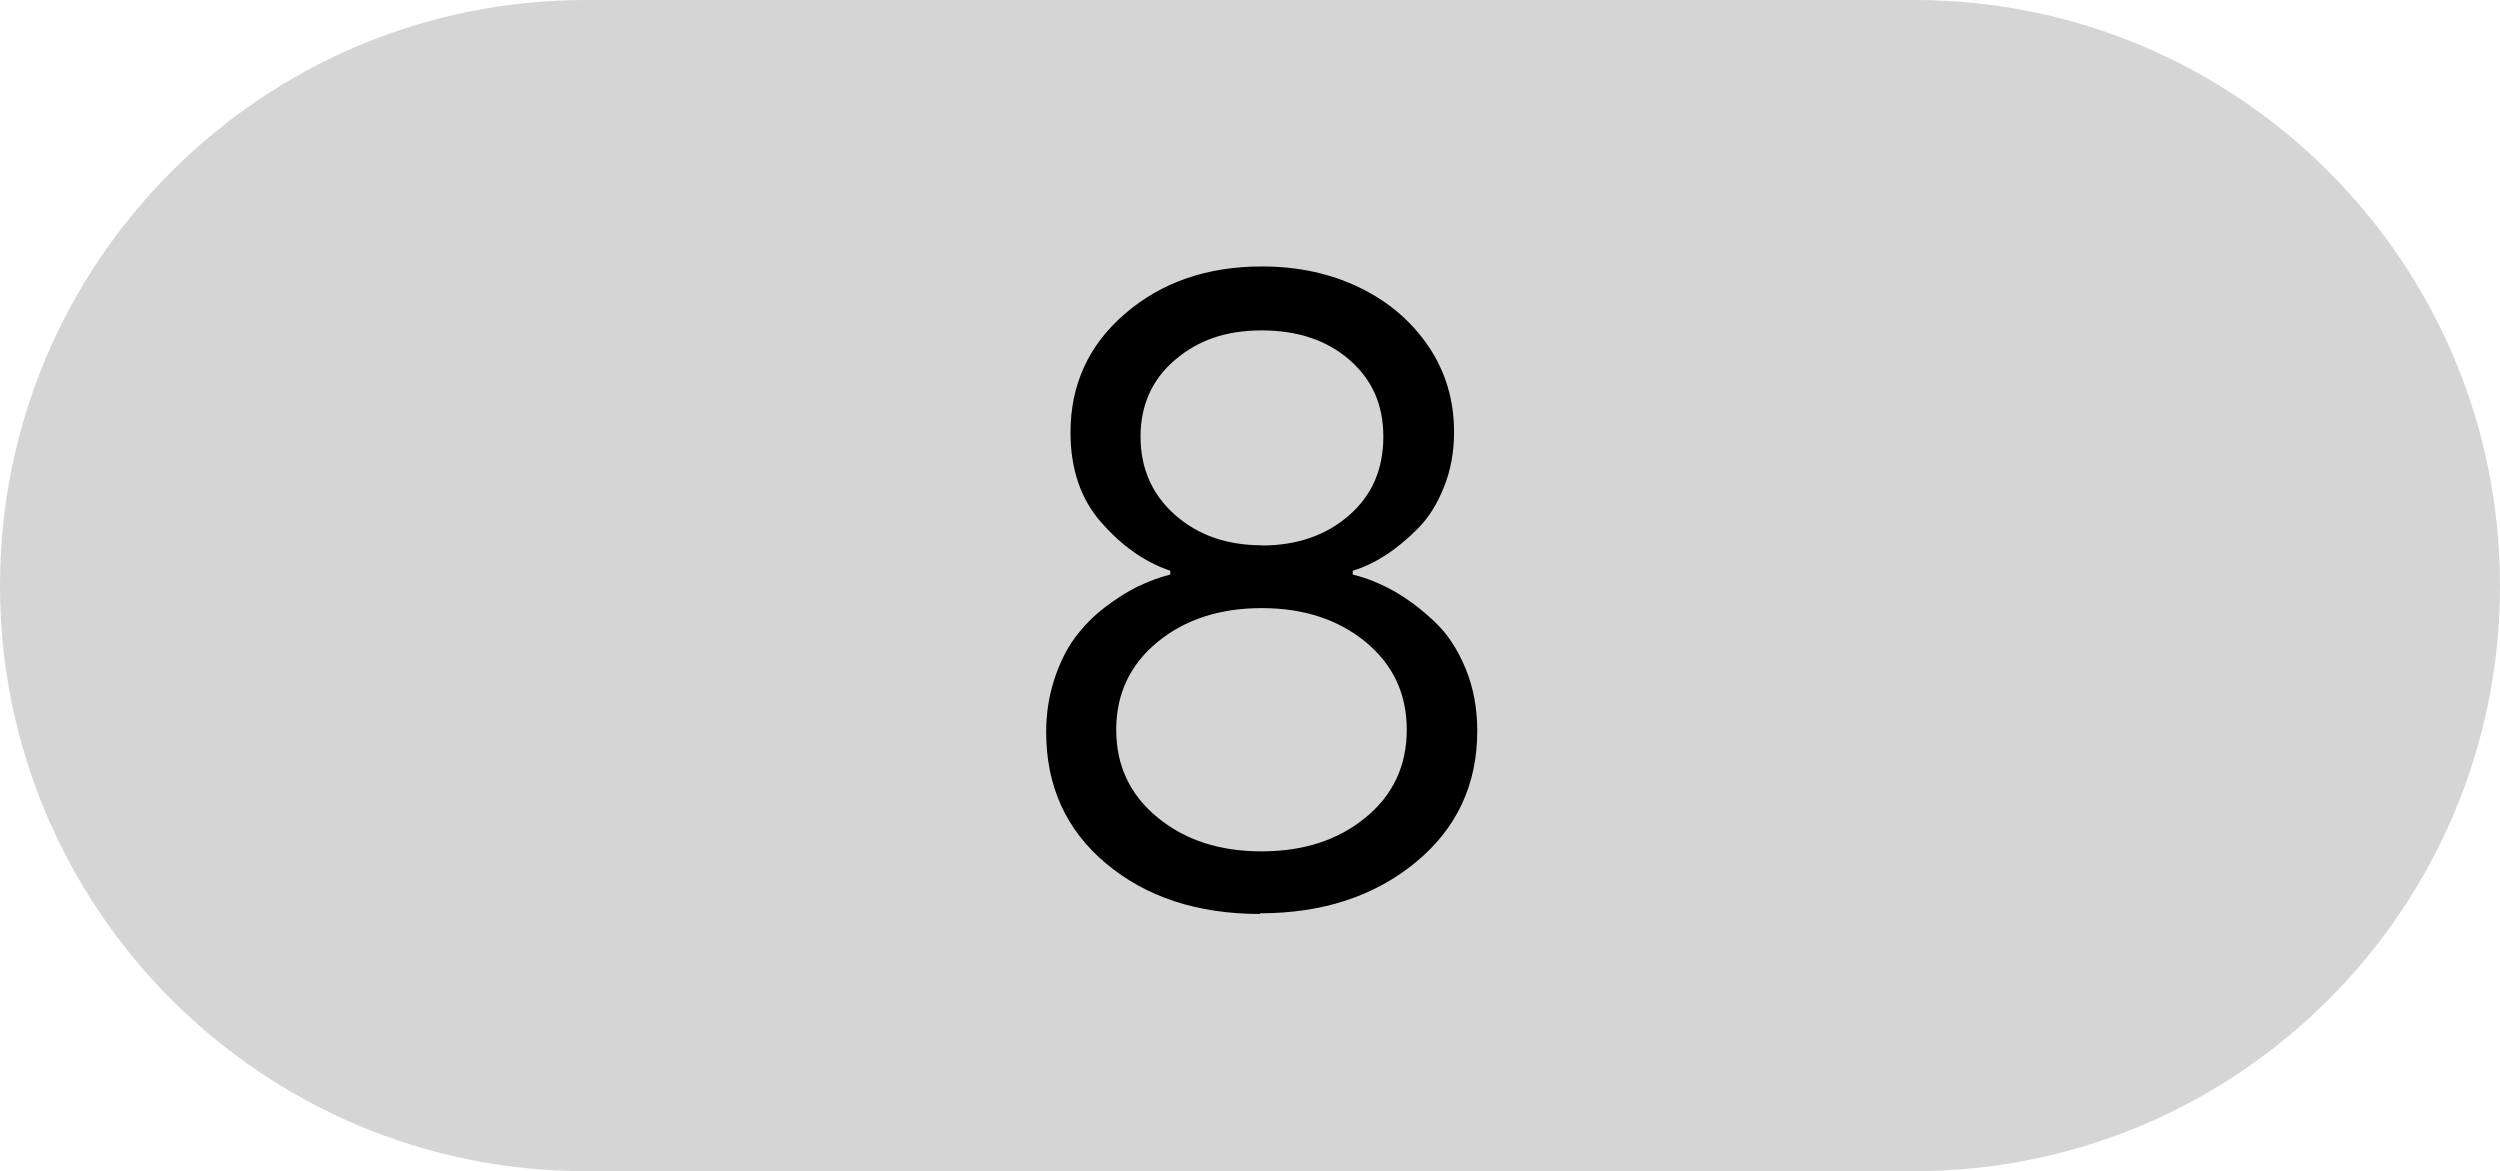<?xml version="1.0" encoding="UTF-8"?><svg id="Layer_1" xmlns="http://www.w3.org/2000/svg" viewBox="0 0 111 52"><defs><style>.cls-1{fill:#d5d5d5;}</style></defs><path id="Rectangle_82-2" class="cls-1" d="m26,0h59c14.36,0,26,11.64,26,26h0c0,14.36-11.64,26-26,26H26C11.64,52,0,40.36,0,26h0C0,11.64,11.64,0,26,0Z"/><path d="m55.95,40.58c-2.78,0-5.06-.75-6.84-2.24-1.78-1.49-2.66-3.44-2.66-5.84,0-.82.12-1.59.36-2.33.24-.74.55-1.36.92-1.86.37-.5.81-.95,1.32-1.34.51-.39,1-.7,1.47-.93.48-.23.96-.41,1.44-.53v-.17c-1.13-.38-2.15-1.1-3.06-2.14-.92-1.04-1.37-2.38-1.37-4,0-2.13.81-3.89,2.43-5.28,1.62-1.39,3.64-2.09,6.07-2.09,1.62,0,3.07.32,4.36.95s2.3,1.51,3.05,2.62c.75,1.12,1.12,2.38,1.12,3.79,0,.88-.15,1.69-.45,2.44-.3.75-.68,1.36-1.16,1.84-.48.48-.95.87-1.43,1.18-.48.31-.96.54-1.46.69v.17c.62.15,1.23.4,1.84.74.61.35,1.2.79,1.78,1.34.58.54,1.04,1.24,1.39,2.09.35.85.52,1.77.52,2.77,0,2.4-.92,4.35-2.75,5.85-1.83,1.5-4.13,2.25-6.9,2.25Zm6.51-8.18c0-1.6-.61-2.89-1.83-3.9-1.22-1-2.76-1.5-4.61-1.5s-3.4.5-4.62,1.5-1.84,2.3-1.84,3.9.61,2.89,1.84,3.9,2.76,1.5,4.62,1.5,3.39-.5,4.61-1.5c1.22-1,1.83-2.3,1.83-3.9Zm-6.44-8.18c1.57,0,2.86-.45,3.88-1.34s1.52-2.05,1.52-3.49-.5-2.53-1.5-3.41c-1-.87-2.3-1.31-3.9-1.31s-2.83.44-3.85,1.31c-1.02.87-1.53,2.01-1.53,3.41s.51,2.57,1.53,3.47c1.02.9,2.3,1.35,3.85,1.35Z"/></svg>